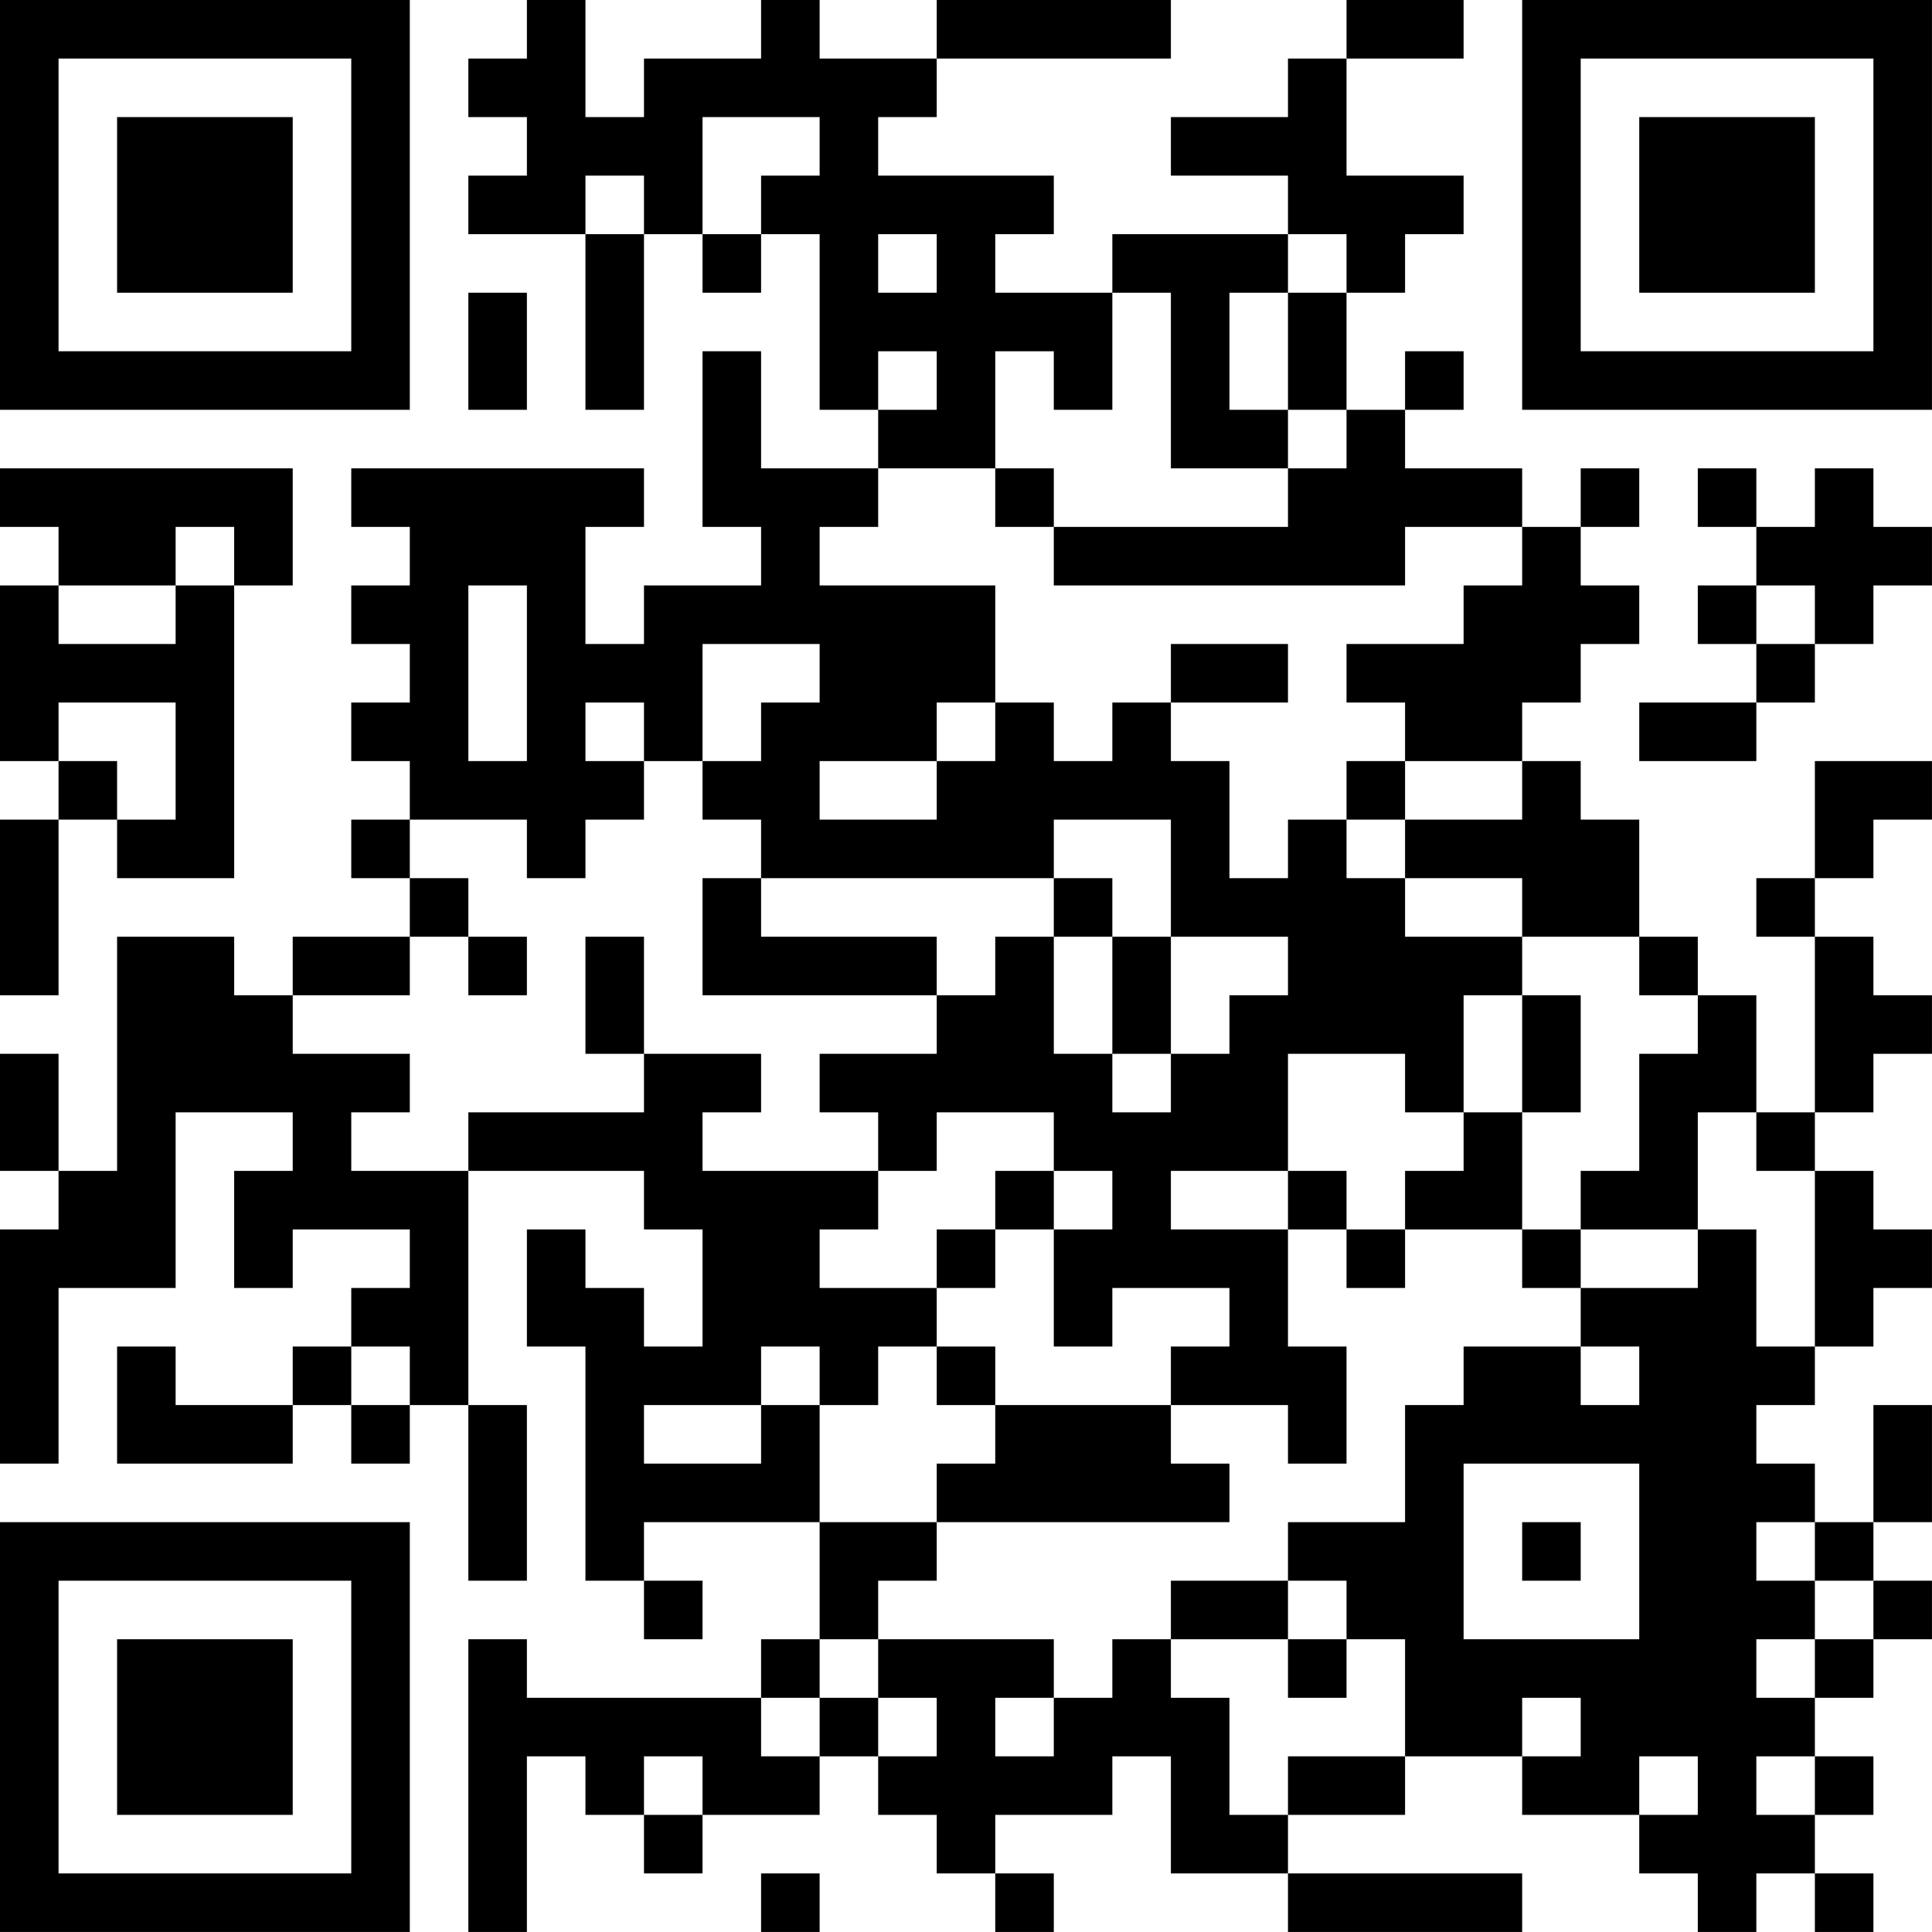 <?xml version="1.0" encoding="UTF-8"?>
<svg xmlns="http://www.w3.org/2000/svg" version="1.1" width="400" height="400" viewBox="0 0 400 400"><rect x="0" y="0" width="400" height="400" fill="#ffffff"/><g transform="scale(12.121)"><g transform="translate(0,0)"><path fill-rule="evenodd" d="M9 0L9 1L8 1L8 2L9 2L9 3L8 3L8 4L10 4L10 7L11 7L11 4L12 4L12 5L13 5L13 4L14 4L14 7L15 7L15 8L13 8L13 6L12 6L12 9L13 9L13 10L11 10L11 11L10 11L10 9L11 9L11 8L6 8L6 9L7 9L7 10L6 10L6 11L7 11L7 12L6 12L6 13L7 13L7 14L6 14L6 15L7 15L7 16L5 16L5 17L4 17L4 16L2 16L2 20L1 20L1 18L0 18L0 20L1 20L1 21L0 21L0 25L1 25L1 22L3 22L3 19L5 19L5 20L4 20L4 22L5 22L5 21L7 21L7 22L6 22L6 23L5 23L5 24L3 24L3 23L2 23L2 25L5 25L5 24L6 24L6 25L7 25L7 24L8 24L8 27L9 27L9 24L8 24L8 20L11 20L11 21L12 21L12 23L11 23L11 22L10 22L10 21L9 21L9 23L10 23L10 27L11 27L11 28L12 28L12 27L11 27L11 26L14 26L14 28L13 28L13 29L9 29L9 28L8 28L8 33L9 33L9 30L10 30L10 31L11 31L11 32L12 32L12 31L14 31L14 30L15 30L15 31L16 31L16 32L17 32L17 33L18 33L18 32L17 32L17 31L19 31L19 30L20 30L20 32L22 32L22 33L26 33L26 32L22 32L22 31L24 31L24 30L26 30L26 31L28 31L28 32L29 32L29 33L30 33L30 32L31 32L31 33L32 33L32 32L31 32L31 31L32 31L32 30L31 30L31 29L32 29L32 28L33 28L33 27L32 27L32 26L33 26L33 24L32 24L32 26L31 26L31 25L30 25L30 24L31 24L31 23L32 23L32 22L33 22L33 21L32 21L32 20L31 20L31 19L32 19L32 18L33 18L33 17L32 17L32 16L31 16L31 15L32 15L32 14L33 14L33 13L31 13L31 15L30 15L30 16L31 16L31 19L30 19L30 17L29 17L29 16L28 16L28 14L27 14L27 13L26 13L26 12L27 12L27 11L28 11L28 10L27 10L27 9L28 9L28 8L27 8L27 9L26 9L26 8L24 8L24 7L25 7L25 6L24 6L24 7L23 7L23 5L24 5L24 4L25 4L25 3L23 3L23 1L25 1L25 0L23 0L23 1L22 1L22 2L20 2L20 3L22 3L22 4L19 4L19 5L17 5L17 4L18 4L18 3L15 3L15 2L16 2L16 1L20 1L20 0L16 0L16 1L14 1L14 0L13 0L13 1L11 1L11 2L10 2L10 0ZM12 2L12 4L13 4L13 3L14 3L14 2ZM10 3L10 4L11 4L11 3ZM15 4L15 5L16 5L16 4ZM22 4L22 5L21 5L21 7L22 7L22 8L20 8L20 5L19 5L19 7L18 7L18 6L17 6L17 8L15 8L15 9L14 9L14 10L17 10L17 12L16 12L16 13L14 13L14 14L16 14L16 13L17 13L17 12L18 12L18 13L19 13L19 12L20 12L20 13L21 13L21 15L22 15L22 14L23 14L23 15L24 15L24 16L26 16L26 17L25 17L25 19L24 19L24 18L22 18L22 20L20 20L20 21L22 21L22 23L23 23L23 25L22 25L22 24L20 24L20 23L21 23L21 22L19 22L19 23L18 23L18 21L19 21L19 20L18 20L18 19L16 19L16 20L15 20L15 19L14 19L14 18L16 18L16 17L17 17L17 16L18 16L18 18L19 18L19 19L20 19L20 18L21 18L21 17L22 17L22 16L20 16L20 14L18 14L18 15L13 15L13 14L12 14L12 13L13 13L13 12L14 12L14 11L12 11L12 13L11 13L11 12L10 12L10 13L11 13L11 14L10 14L10 15L9 15L9 14L7 14L7 15L8 15L8 16L7 16L7 17L5 17L5 18L7 18L7 19L6 19L6 20L8 20L8 19L11 19L11 18L13 18L13 19L12 19L12 20L15 20L15 21L14 21L14 22L16 22L16 23L15 23L15 24L14 24L14 23L13 23L13 24L11 24L11 25L13 25L13 24L14 24L14 26L16 26L16 27L15 27L15 28L14 28L14 29L13 29L13 30L14 30L14 29L15 29L15 30L16 30L16 29L15 29L15 28L18 28L18 29L17 29L17 30L18 30L18 29L19 29L19 28L20 28L20 29L21 29L21 31L22 31L22 30L24 30L24 28L23 28L23 27L22 27L22 26L24 26L24 24L25 24L25 23L27 23L27 24L28 24L28 23L27 23L27 22L29 22L29 21L30 21L30 23L31 23L31 20L30 20L30 19L29 19L29 21L27 21L27 20L28 20L28 18L29 18L29 17L28 17L28 16L26 16L26 15L24 15L24 14L26 14L26 13L24 13L24 12L23 12L23 11L25 11L25 10L26 10L26 9L24 9L24 10L18 10L18 9L22 9L22 8L23 8L23 7L22 7L22 5L23 5L23 4ZM8 5L8 7L9 7L9 5ZM15 6L15 7L16 7L16 6ZM0 8L0 9L1 9L1 10L0 10L0 13L1 13L1 14L0 14L0 17L1 17L1 14L2 14L2 15L4 15L4 10L5 10L5 8ZM17 8L17 9L18 9L18 8ZM29 8L29 9L30 9L30 10L29 10L29 11L30 11L30 12L28 12L28 13L30 13L30 12L31 12L31 11L32 11L32 10L33 10L33 9L32 9L32 8L31 8L31 9L30 9L30 8ZM3 9L3 10L1 10L1 11L3 11L3 10L4 10L4 9ZM8 10L8 13L9 13L9 10ZM30 10L30 11L31 11L31 10ZM20 11L20 12L22 12L22 11ZM1 12L1 13L2 13L2 14L3 14L3 12ZM23 13L23 14L24 14L24 13ZM12 15L12 17L16 17L16 16L13 16L13 15ZM18 15L18 16L19 16L19 18L20 18L20 16L19 16L19 15ZM8 16L8 17L9 17L9 16ZM10 16L10 18L11 18L11 16ZM26 17L26 19L25 19L25 20L24 20L24 21L23 21L23 20L22 20L22 21L23 21L23 22L24 22L24 21L26 21L26 22L27 22L27 21L26 21L26 19L27 19L27 17ZM17 20L17 21L16 21L16 22L17 22L17 21L18 21L18 20ZM6 23L6 24L7 24L7 23ZM16 23L16 24L17 24L17 25L16 25L16 26L21 26L21 25L20 25L20 24L17 24L17 23ZM25 25L25 28L28 28L28 25ZM26 26L26 27L27 27L27 26ZM30 26L30 27L31 27L31 28L30 28L30 29L31 29L31 28L32 28L32 27L31 27L31 26ZM20 27L20 28L22 28L22 29L23 29L23 28L22 28L22 27ZM26 29L26 30L27 30L27 29ZM11 30L11 31L12 31L12 30ZM28 30L28 31L29 31L29 30ZM30 30L30 31L31 31L31 30ZM13 32L13 33L14 33L14 32ZM0 0L0 7L7 7L7 0ZM1 1L1 6L6 6L6 1ZM2 2L2 5L5 5L5 2ZM26 0L26 7L33 7L33 0ZM27 1L27 6L32 6L32 1ZM28 2L28 5L31 5L31 2ZM0 26L0 33L7 33L7 26ZM1 27L1 32L6 32L6 27ZM2 28L2 31L5 31L5 28Z" fill="#000000"/></g></g></svg>
